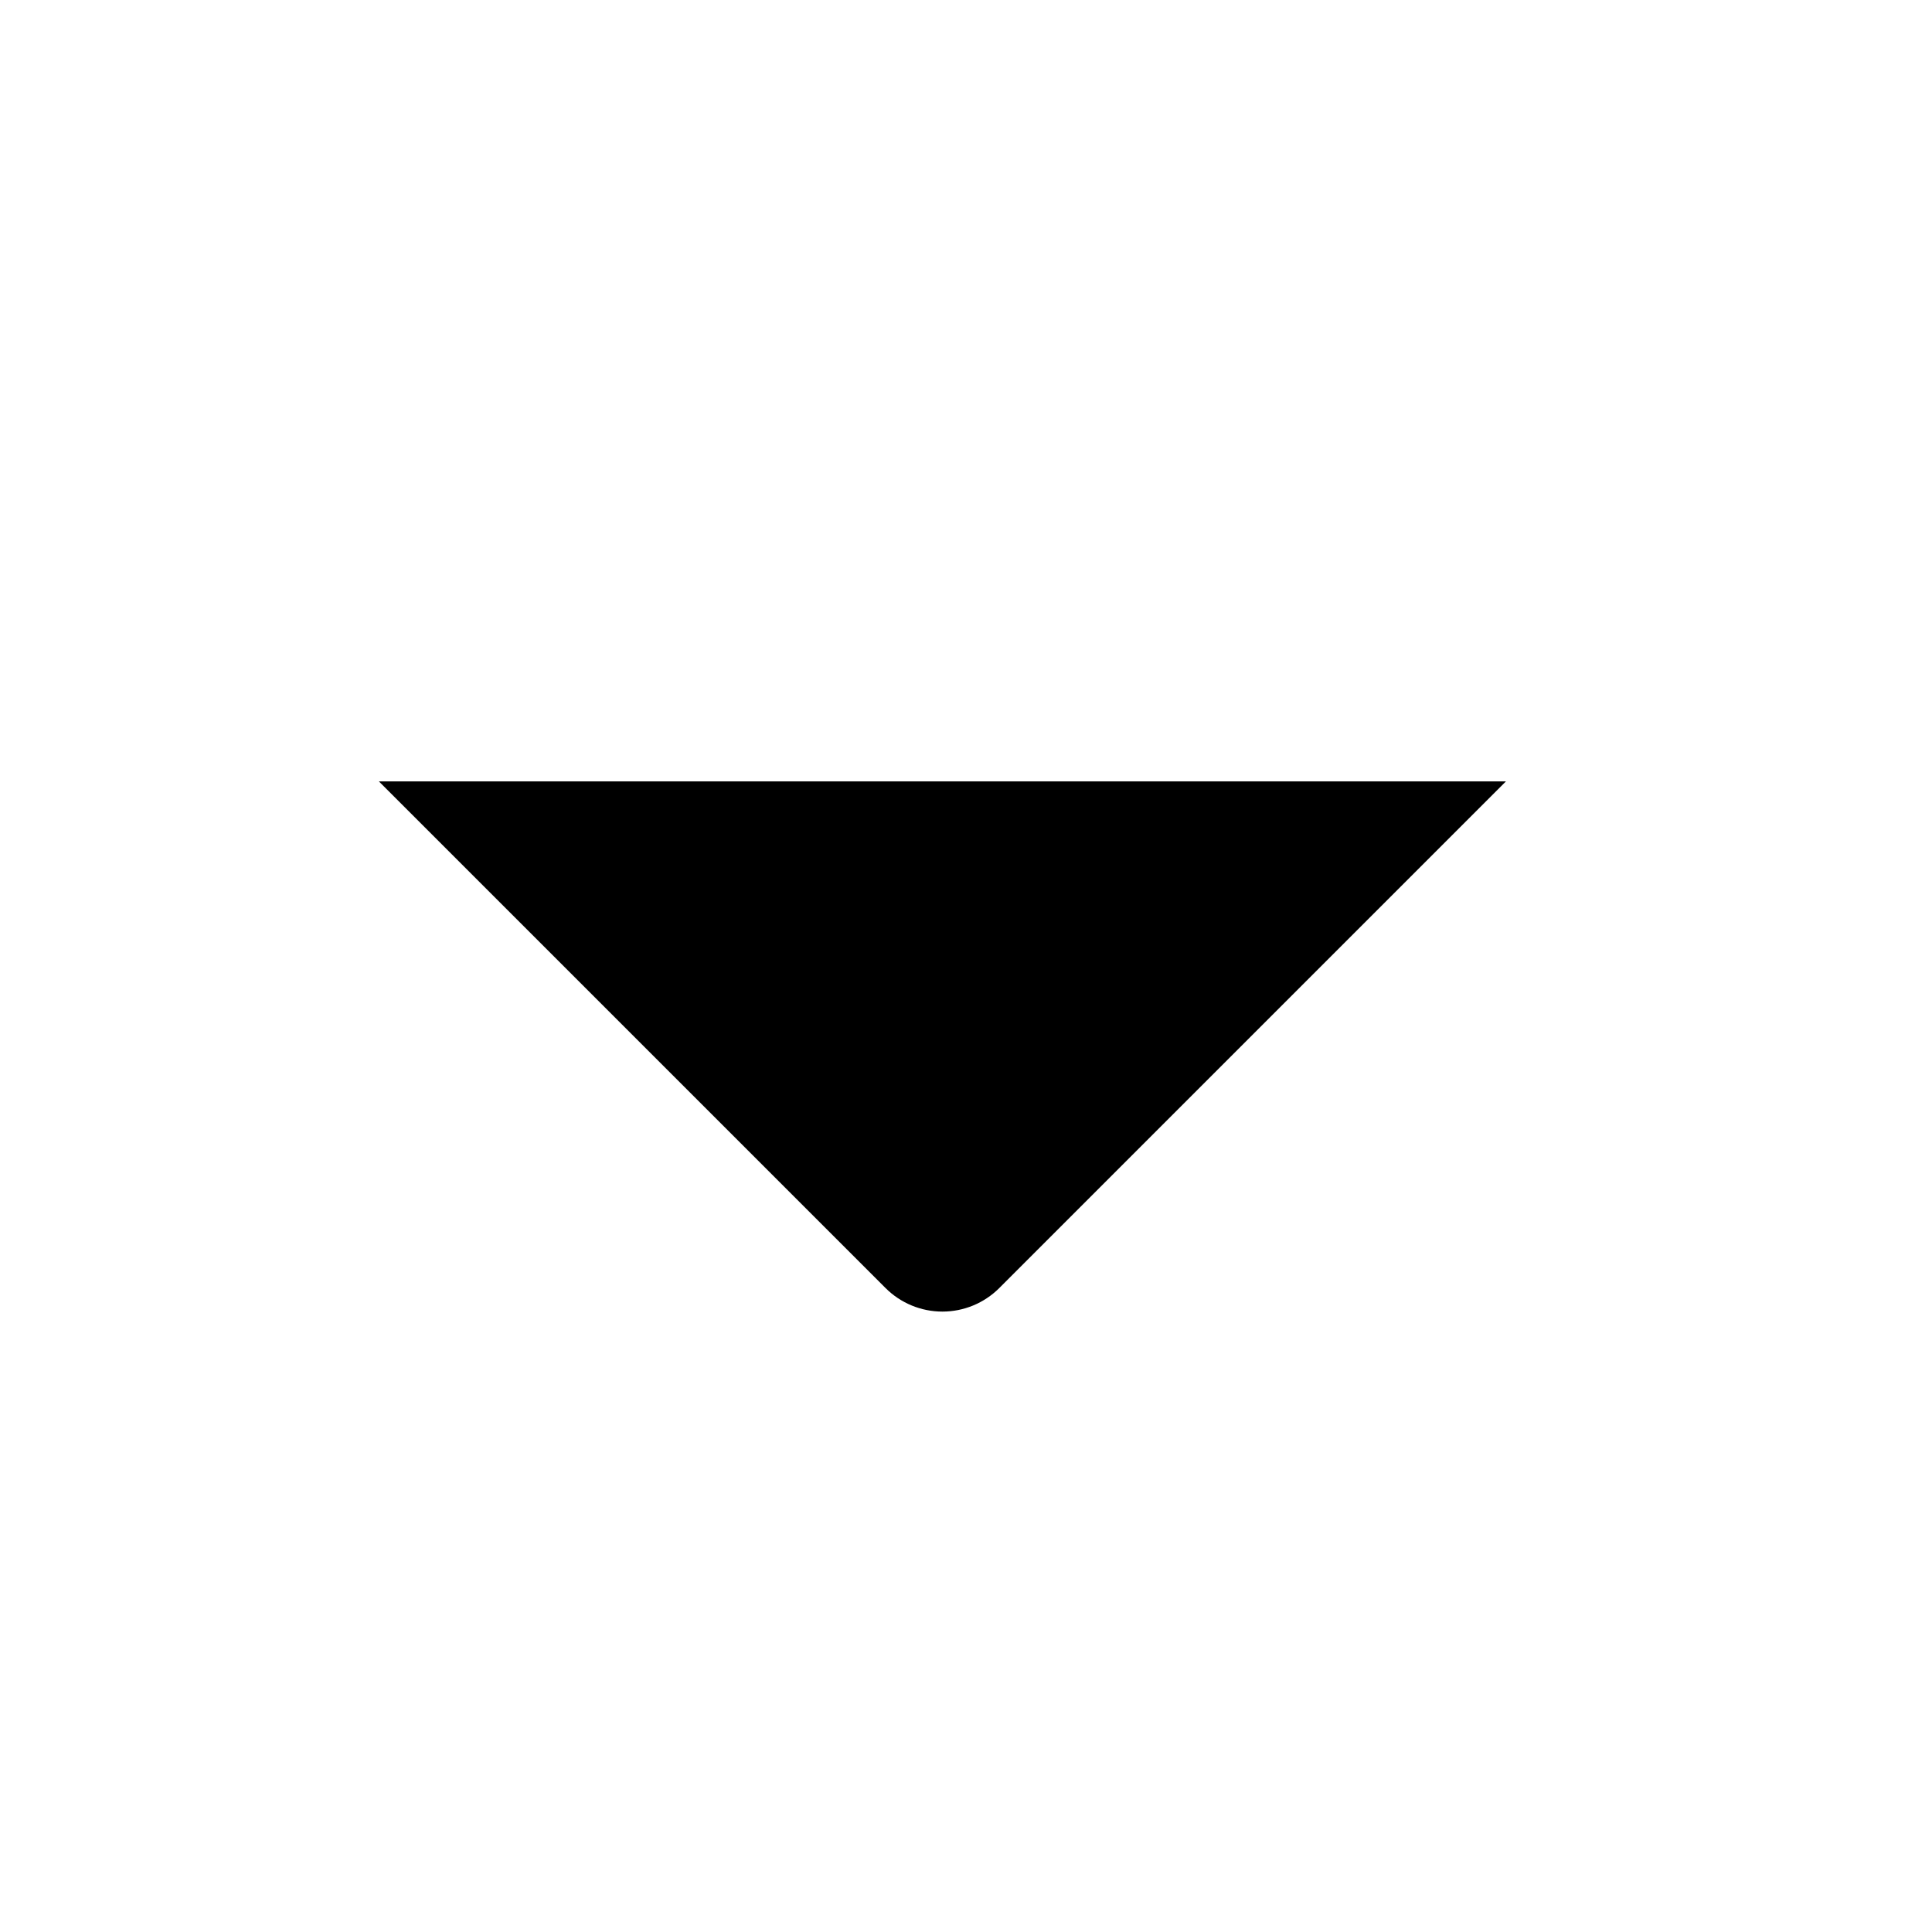 <svg width="24" height="24" viewBox="0 0 24 24" fill="none" xmlns="http://www.w3.org/2000/svg">
<path d="M4.707 9.707L18.707 9.707L12.414 16C12.226 16.188 11.972 16.293 11.707 16.293C11.442 16.293 11.188 16.188 11 16L4.707 9.707Z" fill="black"/>
</svg>

